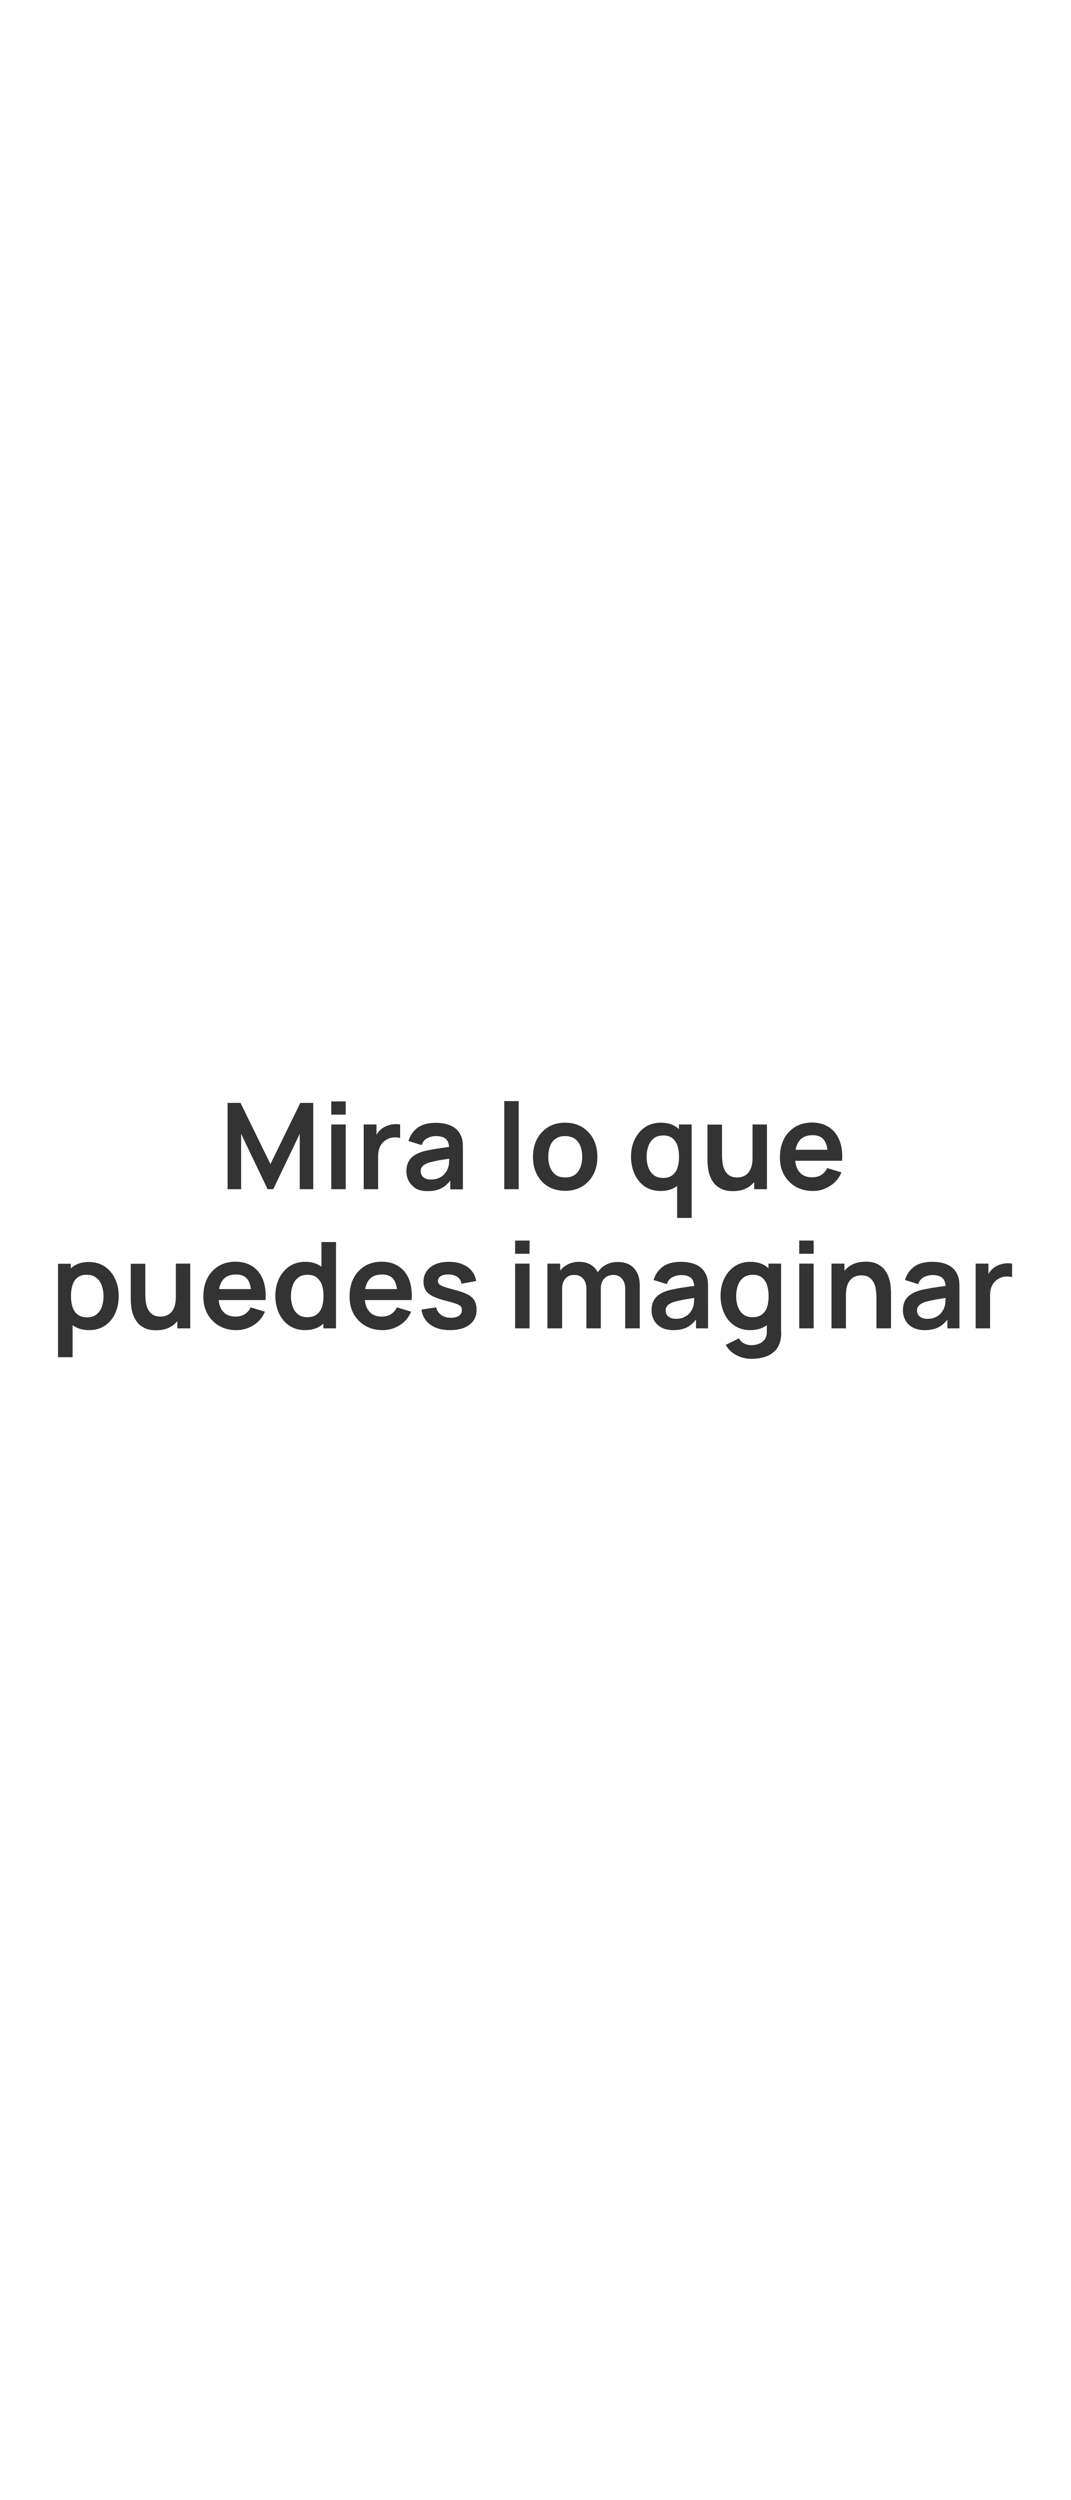<?xml version="1.0" encoding="utf-8"?>
<!-- Generator: Adobe Illustrator 25.2.0, SVG Export Plug-In . SVG Version: 6.00 Build 0)  -->
<svg version="1.1" id="图层_1" xmlns="http://www.w3.org/2000/svg" xmlns:xlink="http://www.w3.org/1999/xlink" x="0px" y="0px"
	 viewBox="0 0 720 1680" style="enable-background:new 0 0 720 1680;" xml:space="preserve">
<rect x="0" y="0" width="720" height="1680" fill="#333333" stroke="none"/>
<style type="text/css">
	.st0{fill:#FFFFFF;}
</style>
<g>
	<path class="st0" d="M64.6,858.5c-1.7-1.3-3.8-1.9-6.4-1.9c-2.5,0-4.5,0.6-6,1.8c-1.6,1.2-2.7,2.9-3.4,5c-0.7,2.1-1.1,4.6-1.1,7.5
		c0,2.8,0.4,5.3,1.1,7.5c0.7,2.1,1.9,3.8,3.5,5c1.6,1.2,3.7,1.8,6.3,1.8c2.5,0,4.6-0.6,6.2-1.9c1.6-1.3,2.9-3,3.6-5.1
		c0.8-2.2,1.2-4.6,1.2-7.2c0-2.6-0.4-5-1.2-7.2C67.6,861.5,66.3,859.8,64.6,858.5z"/>
	<path class="st0" d="M380,791.2c3.9,0,6.7-1.3,8.6-3.9c1.9-2.6,2.8-5.9,2.8-10c0-4.2-1-7.6-2.9-10.1c-1.9-2.5-4.8-3.8-8.6-3.8
		c-2.6,0-4.7,0.6-6.4,1.8c-1.7,1.2-2.9,2.8-3.7,4.9c-0.8,2.1-1.2,4.5-1.2,7.2c0,4.2,1,7.6,2.9,10.1C373.4,790,376.2,791.2,380,791.2
		z"/>
	<path class="st0" d="M295.4,791.4c1.6-0.8,2.8-1.7,3.7-2.9c0.9-1.1,1.6-2.2,1.9-3.2c0.5-1.2,0.8-2.7,0.9-4.2c0-1,0.1-1.8,0.1-2.5
		c-1.7,0.3-3.2,0.5-4.5,0.7c-2.1,0.3-3.9,0.7-5.4,1s-2.8,0.7-4,1c-1.1,0.4-2.1,0.9-2.9,1.4c-0.8,0.5-1.4,1.2-1.8,1.9
		c-0.4,0.7-0.6,1.5-0.6,2.5c0,1.1,0.3,2,0.8,2.8c0.5,0.8,1.3,1.5,2.4,2c1,0.5,2.3,0.7,3.8,0.7C292,792.6,293.8,792.2,295.4,791.4z"
		/>
	<path class="st0" d="M462.2,872.9c-2.1,0.3-3.9,0.7-5.4,1c-1.5,0.3-2.8,0.7-4,1c-1.1,0.4-2.1,0.9-2.9,1.4c-0.8,0.5-1.4,1.2-1.8,1.9
		c-0.4,0.7-0.6,1.5-0.6,2.5c0,1.1,0.3,2,0.8,2.8s1.3,1.5,2.4,2c1,0.5,2.3,0.7,3.8,0.7c2.2,0,4.1-0.4,5.6-1.2
		c1.6-0.8,2.8-1.7,3.7-2.9c0.9-1.1,1.5-2.2,1.9-3.2c0.5-1.2,0.8-2.7,0.9-4.2c0-1,0.1-1.8,0.1-2.5
		C465.1,872.4,463.6,872.6,462.2,872.9z"/>
	<path class="st0" d="M516.7,870.9c0-2.8-0.4-5.3-1.1-7.5c-0.7-2.1-1.9-3.8-3.4-5c-1.6-1.2-3.6-1.8-6-1.8c-2.6,0-4.8,0.6-6.4,1.9
		c-1.7,1.3-2.9,3-3.7,5.2c-0.8,2.2-1.2,4.6-1.2,7.2c0,2.7,0.4,5.1,1.2,7.2c0.8,2.2,2,3.9,3.6,5.1c1.6,1.3,3.7,1.9,6.2,1.9
		c2.6,0,4.7-0.6,6.3-1.8c1.6-1.2,2.8-2.9,3.5-5C516.4,876.2,516.7,873.7,516.7,870.9z"/>
	<path class="st0" d="M168.7,866.3c-0.4-2.8-1.1-5-2.3-6.6c-1.6-2.2-4.2-3.3-7.7-3.3c-4,0-6.9,1.2-8.9,3.7c-1.2,1.6-2.1,3.6-2.5,6.1
		H168.7z"/>
	<path class="st0" d="M266.9,866.3c-0.4-2.8-1.1-5-2.3-6.6c-1.6-2.2-4.2-3.3-7.7-3.3c-4,0-6.9,1.2-8.9,3.7c-1.2,1.6-2.1,3.6-2.5,6.1
		H266.9z"/>
	<path class="st0" d="M212.9,858.4c-1.6-1.2-3.6-1.8-6-1.8c-2.6,0-4.8,0.6-6.4,1.9c-1.7,1.3-2.9,3-3.7,5.2s-1.2,4.6-1.2,7.2
		c0,2.7,0.4,5.1,1.2,7.2c0.8,2.2,2,3.9,3.6,5.1c1.6,1.3,3.7,1.9,6.2,1.9c2.6,0,4.7-0.6,6.3-1.8c1.6-1.2,2.8-2.9,3.5-5
		c0.7-2.1,1.1-4.6,1.1-7.5c0-2.8-0.4-5.3-1.1-7.5C215.6,861.3,214.4,859.6,212.9,858.4z"/>
	<path class="st0" d="M451.9,789.8c1.6-1.2,2.8-2.9,3.5-5c0.7-2.1,1.1-4.6,1.1-7.5c0-2.8-0.4-5.3-1.1-7.5c-0.7-2.1-1.9-3.8-3.4-5
		c-1.6-1.2-3.6-1.8-6-1.8c-2.6,0-4.8,0.6-6.4,1.9c-1.7,1.3-2.9,3-3.7,5.2c-0.8,2.2-1.2,4.6-1.2,7.2c0,2.7,0.4,5.1,1.2,7.2
		c0.8,2.2,2,3.9,3.6,5.1c1.6,1.3,3.7,1.9,6.2,1.9C448.2,791.6,450.3,791,451.9,789.8z"/>
	<path class="st0" d="M0,0v1680h720V0H0z M244.5,755.6h8.6v7c0.3-0.6,0.7-1.2,1.1-1.7c0.9-1.2,2-2.2,3.2-3c1.1-0.7,2.3-1.3,3.6-1.7
		c1.3-0.4,2.6-0.7,4-0.8s2.7,0,4,0.2v9.1c-1.3-0.4-2.8-0.5-4.5-0.4c-1.7,0.1-3.2,0.6-4.5,1.4c-1.3,0.7-2.4,1.7-3.3,2.8
		c-0.8,1.1-1.5,2.4-1.9,3.8c-0.4,1.4-0.6,3-0.6,4.7v22.1h-9.7V755.6z M77.4,882.6c-1.6,3.5-3.9,6.2-6.9,8.2c-3,2-6.5,3-10.5,3
		c-4.2,0-7.8-1-10.7-3c-0.2-0.1-0.3-0.3-0.5-0.4V912H39v-62.8h8.6v3.1c0.5-0.5,1.1-0.9,1.6-1.3c2.8-2,6.3-3,10.4-3
		c4.1,0,7.7,1,10.7,3c3,2,5.4,4.7,7,8.2c1.7,3.4,2.5,7.4,2.5,11.8C79.8,875.2,79,879.1,77.4,882.6z M127.8,892.6h-8.6v-4.8
		c-1.1,1.3-2.4,2.5-3.9,3.4c-2.8,1.8-6.2,2.7-10.3,2.7c-3.2,0-5.9-0.5-8-1.6c-2.1-1.1-3.8-2.4-5-4.1c-1.2-1.7-2.1-3.4-2.7-5.3
		c-0.6-1.9-1-3.7-1.1-5.3c-0.2-1.7-0.3-3-0.3-4.1v-24.3h9.8v20.9c0,1.3,0.1,2.9,0.3,4.5c0.2,1.7,0.6,3.3,1.3,4.8
		c0.7,1.5,1.7,2.8,3.1,3.8c1.4,1,3.2,1.5,5.5,1.5c1.2,0,2.5-0.2,3.7-0.6s2.3-1.1,3.3-2.1c1-1,1.8-2.3,2.4-4c0.6-1.7,0.9-3.9,0.9-6.5
		v-22.4h9.7V892.6z M178.5,873.6h-4.8h-4.9h-21.8c0.3,3.1,1.2,5.6,2.8,7.5c1.9,2.4,4.8,3.6,8.5,3.6c2.4,0,4.5-0.5,6.2-1.6
		c1.7-1.1,3.1-2.6,4-4.6l9.6,2.9c-1.7,3.9-4.2,7-7.7,9.1c-3.5,2.2-7.3,3.3-11.5,3.3c-4.4,0-8.3-1-11.6-2.9c-3.3-1.9-5.9-4.6-7.8-7.9
		c-1.9-3.4-2.8-7.3-2.8-11.7c0-4.8,0.9-8.9,2.7-12.4c1.8-3.5,4.4-6.2,7.6-8.2c3.2-1.9,7-2.9,11.3-2.9c4.5,0,8.3,1.1,11.5,3.2
		c3.2,2.1,5.5,5.1,7,8.9C178.3,863.9,178.9,868.4,178.5,873.6z M179.9,799.1l-17.8-37.2v37.2h-9.1v-58h8.7l20.1,41.1l20.1-41.1h8.7
		v58h-9.1v-37.2l-17.8,37.2H179.9z M226,892.6h-8.6v-3.2c-0.5,0.5-1.1,1-1.7,1.4c-2.9,2-6.4,3-10.7,3c-4,0-7.5-1-10.5-3
		s-5.3-4.8-6.9-8.2c-1.6-3.5-2.5-7.4-2.5-11.7c0-4.4,0.8-8.3,2.5-11.8c1.7-3.4,4-6.2,7-8.2c3-2,6.6-3,10.7-3c4.1,0,7.6,1,10.4,3
		c0.1,0.1,0.3,0.2,0.4,0.3v-16.6h9.8V892.6z M232.4,799.1h-9.7v-43.5h9.7V799.1z M232.4,749h-9.7v-8.9h9.7V749z M276.7,873.6H272
		h-4.9h-21.8c0.3,3.1,1.2,5.6,2.8,7.5c1.9,2.4,4.8,3.6,8.5,3.6c2.4,0,4.5-0.5,6.2-1.6c1.7-1.1,3.1-2.6,4-4.6l9.6,2.9
		c-1.7,3.9-4.2,7-7.7,9.1c-3.5,2.2-7.3,3.3-11.5,3.3c-4.4,0-8.3-1-11.6-2.9c-3.3-1.9-5.9-4.6-7.8-7.9c-1.9-3.4-2.8-7.3-2.8-11.7
		c0-4.8,0.9-8.9,2.7-12.4c1.8-3.5,4.4-6.2,7.6-8.2c3.2-1.9,7-2.9,11.3-2.9c4.5,0,8.3,1.1,11.5,3.2c3.2,2.1,5.5,5.1,7,8.9
		C276.5,863.9,277.1,868.4,276.7,873.6z M274.9,793.8c-1.1-2-1.7-4.2-1.7-6.6c0-2.1,0.3-4,1-5.7c0.7-1.7,1.8-3.1,3.2-4.3
		c1.4-1.2,3.3-2.2,5.6-3c1.7-0.6,3.8-1.1,6.1-1.5c2.3-0.5,4.9-0.9,7.7-1.3c1.7-0.2,3.4-0.5,5.1-0.7c-0.2-2.3-0.8-4-2-5.2
		c-1.4-1.4-3.7-2.1-6.9-2.1c-2,0-3.9,0.5-5.7,1.4c-1.8,0.9-3.1,2.5-3.8,4.7l-8.9-2.8c1.1-3.7,3.1-6.6,6.1-8.9
		c3-2.2,7.1-3.3,12.2-3.3c3.9,0,7.3,0.6,10.2,1.9c2.9,1.3,5.1,3.3,6.5,6.2c0.8,1.5,1.2,3.1,1.4,4.7c0.2,1.6,0.2,3.3,0.2,5.2v26.7
		h-8.5v-5.9c-1.6,2.1-3.4,3.7-5.5,4.9c-2.6,1.5-5.9,2.2-9.8,2.2c-3.1,0-5.8-0.6-8-1.8C277.7,797.3,276,795.8,274.9,793.8z
		 M315.7,890.1c-3.2,2.5-7.6,3.7-13.2,3.7c-5.4,0-9.7-1.2-13.1-3.6c-3.4-2.4-5.4-5.8-6.1-10.2l9.9-1.5c0.5,2.1,1.6,3.8,3.4,5.1
		c1.7,1.2,3.9,1.9,6.6,1.9c2.3,0,4.1-0.5,5.4-1.4c1.3-0.9,1.9-2.2,1.9-3.8c0-1-0.2-1.8-0.7-2.4c-0.5-0.6-1.5-1.2-3.1-1.8
		c-1.6-0.6-4-1.3-7.3-2.1c-3.7-1-6.6-2-8.7-3.1c-2.1-1.1-3.7-2.4-4.6-4c-0.9-1.5-1.4-3.4-1.4-5.6c0-2.7,0.7-5.1,2.1-7.1
		c1.4-2,3.4-3.6,6-4.7c2.6-1.1,5.6-1.6,9-1.6c3.4,0,6.4,0.5,9,1.6c2.6,1,4.7,2.5,6.3,4.5c1.6,1.9,2.6,4.2,3,6.8l-9.9,1.8
		c-0.2-1.9-1.1-3.3-2.5-4.4c-1.4-1.1-3.4-1.7-5.7-1.8c-2.3-0.1-4.1,0.2-5.5,1c-1.4,0.8-2.1,2-2.1,3.4c0,0.8,0.3,1.5,0.8,2.1
		c0.6,0.6,1.7,1.2,3.4,1.8c1.7,0.6,4.2,1.3,7.6,2.2c3.5,0.9,6.2,1.9,8.3,3c2.1,1.1,3.6,2.5,4.5,4.1c0.9,1.6,1.4,3.5,1.4,5.8
		C320.5,884.2,318.9,887.6,315.7,890.1z M339,739.9h9.7v59.2H339V739.9z M356,892.6h-9.7v-43.5h9.7V892.6z M356,842.5h-9.7v-8.9h9.7
		V842.5z M361,789.3c-1.8-3.4-2.7-7.4-2.7-11.9c0-4.6,0.9-8.6,2.7-12c1.8-3.4,4.4-6.1,7.6-8.1c3.2-1.9,7-2.9,11.3-2.9
		c4.4,0,8.2,1,11.4,2.9c3.2,2,5.8,4.7,7.6,8.1c1.8,3.5,2.7,7.4,2.7,11.9c0,4.5-0.9,8.5-2.7,11.9c-1.8,3.4-4.3,6.1-7.6,8.1
		c-3.2,1.9-7,2.9-11.4,2.9c-4.3,0-8.1-1-11.4-2.9C365.3,795.4,362.8,792.7,361,789.3z M430,892.6h-9.7v-26.4c0-3-0.7-5.3-2.2-7
		c-1.5-1.7-3.5-2.5-6-2.5c-1.6,0-3,0.4-4.2,1.1c-1.2,0.7-2.2,1.8-2.9,3.1c-0.7,1.4-1.1,3-1.1,4.9v26.8h-9.7v-26.3
		c0-3-0.7-5.4-2.2-7.1c-1.5-1.7-3.5-2.5-6-2.5c-2.5,0-4.5,0.8-5.9,2.5c-1.5,1.7-2.2,3.9-2.2,6.6v26.8H368v-43.5h8.6v4.7
		c1.2-1.6,2.8-2.9,4.6-3.9c2.4-1.3,5-2,8-2c3.2,0,6,0.7,8.2,2.1c1.9,1.2,3.4,2.9,4.5,4.9c1.4-2.1,3.1-3.8,5.4-5
		c2.4-1.3,5-1.9,7.9-1.9c4.8,0,8.5,1.4,11.1,4.3c2.6,2.9,3.8,6.7,3.8,11.4V892.6z M426.7,789.1c-1.6-3.5-2.5-7.4-2.5-11.7
		c0-4.4,0.8-8.3,2.5-11.8c1.7-3.4,4-6.2,7-8.2c3-2,6.6-3,10.7-3c4.1,0,7.6,1,10.4,3c0.6,0.4,1.1,0.9,1.6,1.3v-3.1h8.6v62.8h-9.8
		v-21.5c-0.2,0.1-0.3,0.3-0.5,0.4c-2.9,2-6.4,3-10.7,3c-4,0-7.5-1-10.5-3C430.6,795.3,428.3,792.6,426.7,789.1z M476.4,892.6h-8.5
		v-5.9c-1.6,2.1-3.4,3.7-5.5,4.9c-2.6,1.5-5.9,2.2-9.8,2.2c-3.1,0-5.8-0.6-8-1.8c-2.2-1.2-3.8-2.8-4.9-4.8c-1.1-2-1.7-4.2-1.7-6.6
		c0-2.1,0.3-4,1-5.7c0.7-1.7,1.8-3.1,3.2-4.3c1.5-1.2,3.3-2.2,5.6-3c1.7-0.6,3.8-1.1,6.1-1.5c2.3-0.5,4.9-0.9,7.7-1.3
		c1.7-0.2,3.4-0.5,5.1-0.7c-0.2-2.3-0.8-4-2-5.2c-1.4-1.4-3.7-2.1-6.9-2.1c-2,0-3.9,0.5-5.7,1.4c-1.8,0.9-3.1,2.5-3.8,4.7l-8.9-2.8
		c1.1-3.7,3.1-6.6,6.1-8.9c3-2.2,7.1-3.3,12.2-3.3c3.9,0,7.3,0.6,10.2,1.9c2.9,1.3,5.1,3.3,6.5,6.2c0.8,1.5,1.2,3.1,1.4,4.7
		c0.2,1.6,0.2,3.3,0.2,5.2V892.6z M479.7,794.7c-1.2-1.7-2.1-3.4-2.7-5.3c-0.6-1.9-1-3.7-1.1-5.3c-0.2-1.7-0.3-3-0.3-4.1v-24.3h9.8
		v20.9c0,1.3,0.1,2.9,0.3,4.5c0.2,1.7,0.6,3.3,1.3,4.8c0.7,1.5,1.7,2.8,3.1,3.8c1.4,1,3.2,1.5,5.5,1.5c1.2,0,2.5-0.2,3.7-0.6
		c1.2-0.4,2.3-1.1,3.3-2.1c1-1,1.8-2.3,2.4-4c0.6-1.7,0.9-3.9,0.9-6.5v-22.4h9.7v43.5h-8.6v-4.8c-1.1,1.3-2.4,2.5-3.9,3.4
		c-2.8,1.8-6.2,2.7-10.3,2.7c-3.2,0-5.9-0.5-8-1.6C482.6,797.7,480.9,796.3,479.7,794.7z M525.2,894.7c0,1.1,0,2.2-0.1,3.2
		c-0.1,1-0.2,2-0.5,3c-0.6,2.8-1.9,5.1-3.7,6.9c-1.8,1.8-4.1,3.2-6.8,4c-2.7,0.9-5.7,1.3-9,1.3c-2.4,0-4.7-0.4-6.9-1.1
		c-2.2-0.8-4.2-1.8-6-3.2s-3.2-3.1-4.3-5.1l8.9-4.4c0.8,1.6,2,2.8,3.5,3.5c1.5,0.8,3.1,1.1,4.9,1.1c2,0,3.8-0.4,5.4-1.1
		c1.6-0.7,2.8-1.8,3.7-3.1c0.9-1.4,1.3-3.1,1.2-5.2v-4.1c-0.2,0.1-0.3,0.3-0.5,0.4c-2.9,2-6.4,3-10.7,3c-4,0-7.5-1-10.5-3
		c-3-2-5.3-4.8-6.9-8.2c-1.6-3.5-2.5-7.4-2.5-11.7c0-4.4,0.8-8.3,2.5-11.8c1.7-3.4,4-6.2,7-8.2c3-2,6.6-3,10.7-3c4.1,0,7.6,1,10.4,3
		c0.6,0.4,1.1,0.9,1.6,1.3v-3.1h8.5V894.7z M547,892.6h-9.7v-43.5h9.7V892.6z M547,842.5h-9.7v-8.9h9.7V842.5z M546.5,800.3
		c-4.4,0-8.3-1-11.6-2.9c-3.3-1.9-5.9-4.6-7.8-7.9c-1.9-3.4-2.8-7.3-2.8-11.7c0-4.8,0.9-8.9,2.7-12.4c1.8-3.5,4.4-6.2,7.6-8.2
		c3.2-1.9,7-2.9,11.3-2.9c4.5,0,8.3,1.1,11.5,3.2c3.2,2.1,5.5,5.1,7,8.9c1.5,3.8,2.1,8.4,1.7,13.6h-4.8h-4.9h-21.8
		c0.3,3.1,1.2,5.6,2.8,7.5c1.9,2.4,4.8,3.6,8.5,3.6c2.4,0,4.5-0.5,6.2-1.6c1.7-1.1,3.1-2.6,4-4.6l9.6,2.9c-1.7,3.9-4.2,7-7.7,9.1
		C554.5,799.2,550.7,800.3,546.5,800.3z M599,892.6h-9.8v-20.9c0-1.4-0.1-2.9-0.3-4.6c-0.2-1.7-0.6-3.3-1.3-4.8
		c-0.7-1.5-1.7-2.8-3.1-3.8c-1.4-1-3.2-1.5-5.5-1.5c-1.2,0-2.5,0.2-3.7,0.6s-2.3,1.1-3.3,2.1c-1,1-1.8,2.3-2.4,4
		c-0.6,1.7-0.9,3.9-0.9,6.5v22.4H559v-43.5h8.7v4.8c1.1-1.3,2.4-2.5,3.9-3.4c2.8-1.8,6.2-2.7,10.3-2.7c3.2,0,5.9,0.5,8,1.6
		c2.1,1.1,3.8,2.4,5,4.1s2.1,3.4,2.7,5.3c0.6,1.9,1,3.7,1.1,5.3s0.3,3,0.3,4.1V892.6z M645.4,892.6h-8.5v-5.9
		c-1.6,2.1-3.4,3.7-5.5,4.9c-2.6,1.5-5.9,2.2-9.8,2.2c-3.1,0-5.8-0.6-8-1.8c-2.2-1.2-3.8-2.8-4.9-4.8c-1.1-2-1.7-4.2-1.7-6.6
		c0-2.1,0.3-4,1-5.7c0.7-1.7,1.8-3.1,3.2-4.3c1.5-1.2,3.3-2.2,5.6-3c1.7-0.6,3.8-1.1,6.1-1.5c2.3-0.5,4.9-0.9,7.7-1.3
		c1.7-0.2,3.4-0.5,5.1-0.7c-0.2-2.3-0.8-4-2-5.2c-1.4-1.4-3.7-2.1-6.9-2.1c-2,0-3.9,0.5-5.7,1.4c-1.8,0.9-3.1,2.5-3.8,4.7l-8.9-2.8
		c1.1-3.7,3.1-6.6,6.1-8.9c3-2.2,7.1-3.3,12.2-3.3c3.9,0,7.3,0.6,10.2,1.9c2.9,1.3,5.1,3.3,6.5,6.2c0.8,1.5,1.2,3.1,1.4,4.7
		c0.2,1.6,0.2,3.3,0.2,5.2V892.6z M680.4,858.2c-1.3-0.4-2.8-0.5-4.5-0.4c-1.7,0.1-3.2,0.6-4.5,1.4c-1.3,0.7-2.4,1.7-3.3,2.8
		c-0.8,1.1-1.5,2.4-1.9,3.8c-0.4,1.4-0.6,3-0.6,4.7v22.1h-9.7v-43.5h8.6v7c0.3-0.6,0.7-1.2,1.1-1.7c0.9-1.2,2-2.2,3.2-3
		c1.1-0.7,2.3-1.3,3.6-1.7c1.3-0.4,2.6-0.7,4-0.8s2.7,0,4,0.2V858.2z"/>
	<path class="st0" d="M631.2,872.9c-2.1,0.3-3.9,0.7-5.4,1c-1.5,0.3-2.8,0.7-4,1c-1.1,0.4-2.1,0.9-2.9,1.4c-0.8,0.5-1.4,1.2-1.8,1.9
		c-0.4,0.7-0.6,1.5-0.6,2.5c0,1.1,0.3,2,0.8,2.8c0.5,0.8,1.3,1.5,2.4,2c1,0.5,2.3,0.7,3.8,0.7c2.2,0,4.1-0.4,5.6-1.2
		c1.6-0.8,2.8-1.7,3.7-2.9c0.9-1.1,1.5-2.2,1.9-3.2c0.5-1.2,0.8-2.7,0.9-4.2c0-1,0.1-1.8,0.1-2.5
		C634.1,872.4,632.6,872.6,631.2,872.9z"/>
	<path class="st0" d="M556.3,772.7c-0.4-2.8-1.1-5-2.3-6.6c-1.6-2.2-4.2-3.3-7.7-3.3c-4,0-6.9,1.2-8.9,3.7c-1.2,1.6-2.1,3.6-2.5,6.1
		H556.3z"/>
</g>
</svg>
